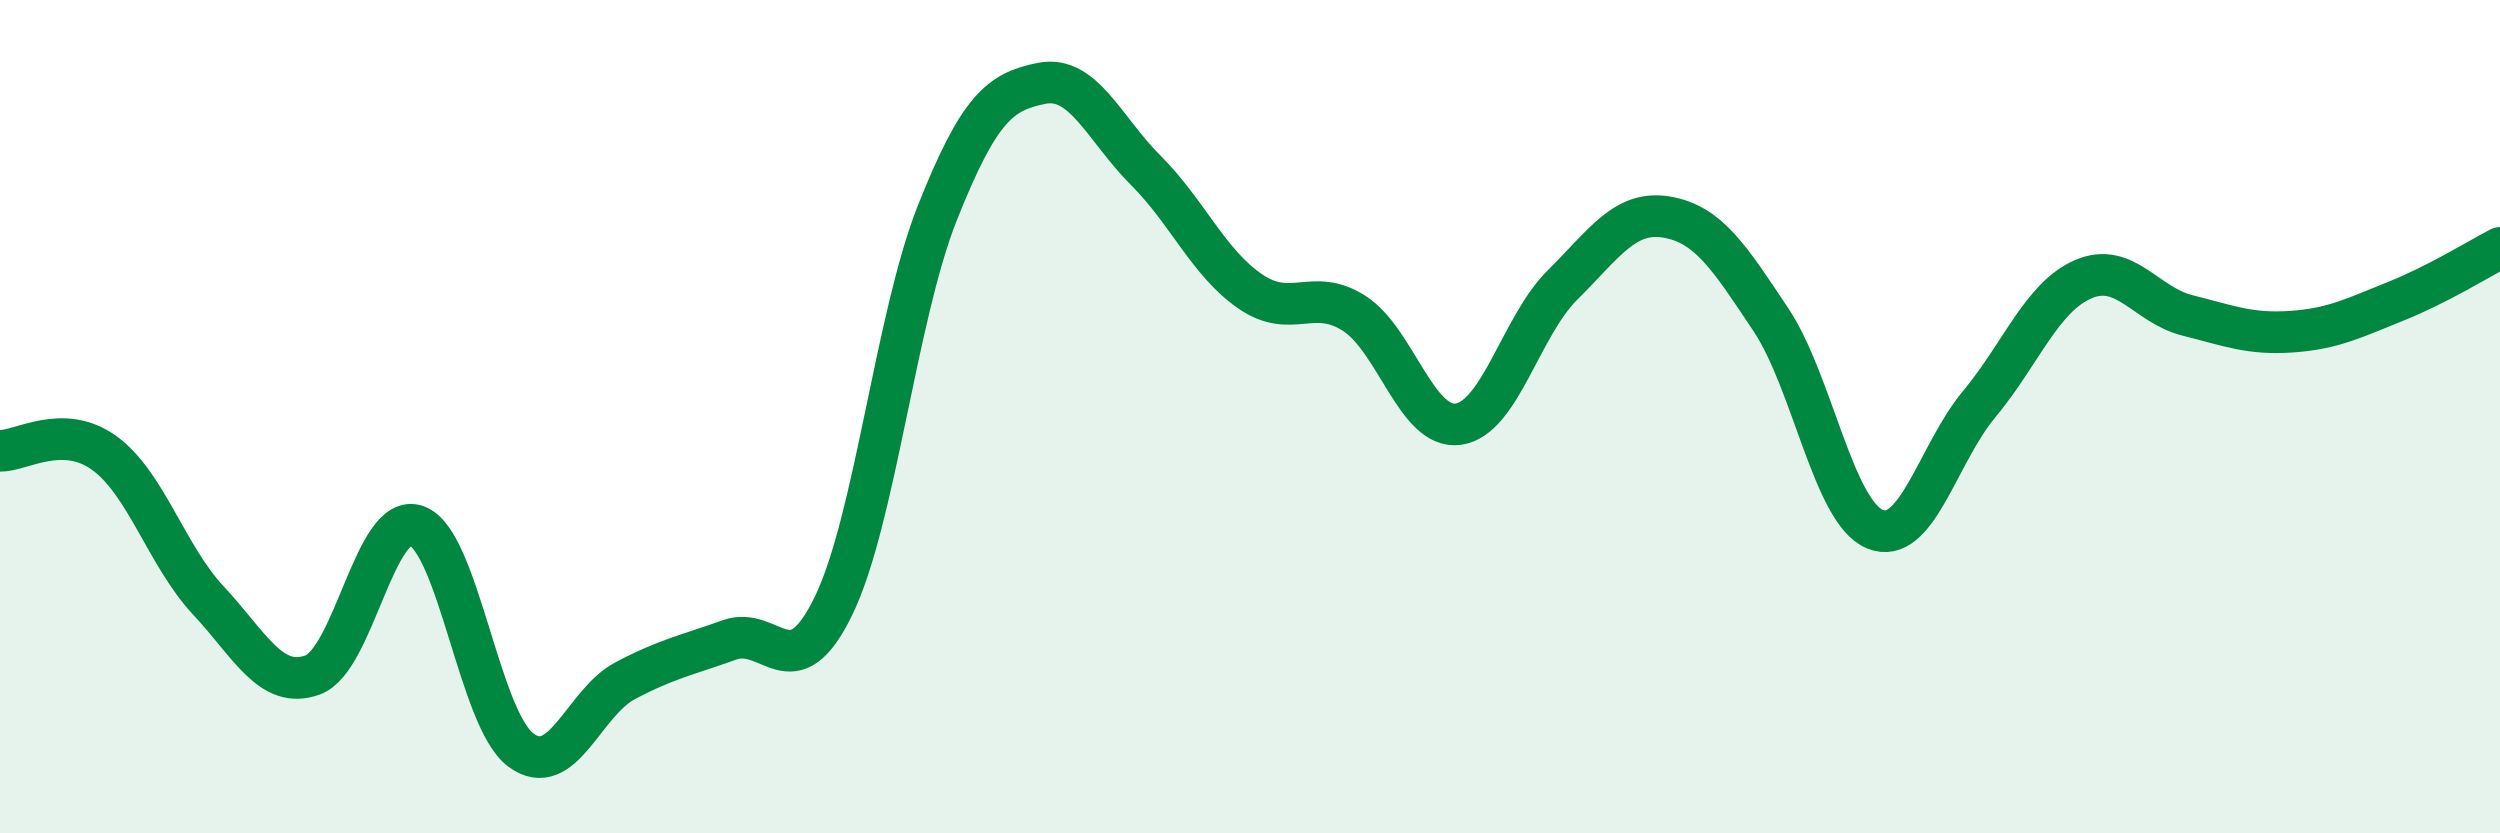 
    <svg width="60" height="20" viewBox="0 0 60 20" xmlns="http://www.w3.org/2000/svg">
      <path
        d="M 0,10.82 C 0.5,10.83 1.5,10.15 2.5,10.87 C 3.5,11.59 4,13.34 5,14.41 C 6,15.48 6.5,16.56 7.5,16.2 C 8.5,15.84 9,12.26 10,12.62 C 11,12.98 11.5,17.26 12.5,18 C 13.5,18.74 14,16.87 15,16.34 C 16,15.81 16.5,15.72 17.5,15.36 C 18.5,15 19,16.6 20,14.55 C 21,12.5 21.5,7.61 22.5,5.1 C 23.5,2.59 24,2.2 25,2 C 26,1.8 26.5,3.09 27.5,4.09 C 28.5,5.09 29,6.3 30,6.99 C 31,7.68 31.5,6.88 32.5,7.52 C 33.5,8.16 34,10.32 35,10.18 C 36,10.04 36.5,7.83 37.5,6.84 C 38.5,5.85 39,5.04 40,5.21 C 41,5.38 41.5,6.17 42.5,7.67 C 43.5,9.17 44,12.29 45,12.7 C 46,13.11 46.5,10.9 47.5,9.7 C 48.5,8.5 49,7.13 50,6.7 C 51,6.27 51.5,7.32 52.5,7.57 C 53.5,7.82 54,8.03 55,7.96 C 56,7.89 56.5,7.63 57.5,7.23 C 58.5,6.83 59.5,6.21 60,5.95L60 20L0 20Z"
        fill="#008740"
        opacity="0.1"
        stroke-linecap="round"
        stroke-linejoin="round"
      />
      <path
        d="M 0,10.82 C 0.5,10.83 1.5,10.15 2.5,10.87 C 3.5,11.59 4,13.34 5,14.41 C 6,15.48 6.5,16.56 7.5,16.2 C 8.5,15.84 9,12.26 10,12.62 C 11,12.98 11.5,17.26 12.5,18 C 13.5,18.74 14,16.87 15,16.34 C 16,15.81 16.5,15.72 17.5,15.36 C 18.5,15 19,16.6 20,14.55 C 21,12.5 21.5,7.61 22.5,5.1 C 23.5,2.59 24,2.2 25,2 C 26,1.8 26.5,3.09 27.5,4.09 C 28.5,5.09 29,6.3 30,6.99 C 31,7.68 31.5,6.88 32.5,7.52 C 33.5,8.16 34,10.32 35,10.18 C 36,10.04 36.5,7.83 37.5,6.84 C 38.5,5.85 39,5.04 40,5.21 C 41,5.38 41.5,6.17 42.5,7.67 C 43.5,9.17 44,12.29 45,12.7 C 46,13.11 46.5,10.9 47.5,9.7 C 48.5,8.5 49,7.13 50,6.7 C 51,6.27 51.5,7.32 52.5,7.57 C 53.5,7.82 54,8.03 55,7.96 C 56,7.89 56.5,7.63 57.5,7.23 C 58.5,6.83 59.5,6.21 60,5.95"
        stroke="#008740"
        stroke-width="1"
        fill="none"
        stroke-linecap="round"
        stroke-linejoin="round"
      />
    </svg>
  